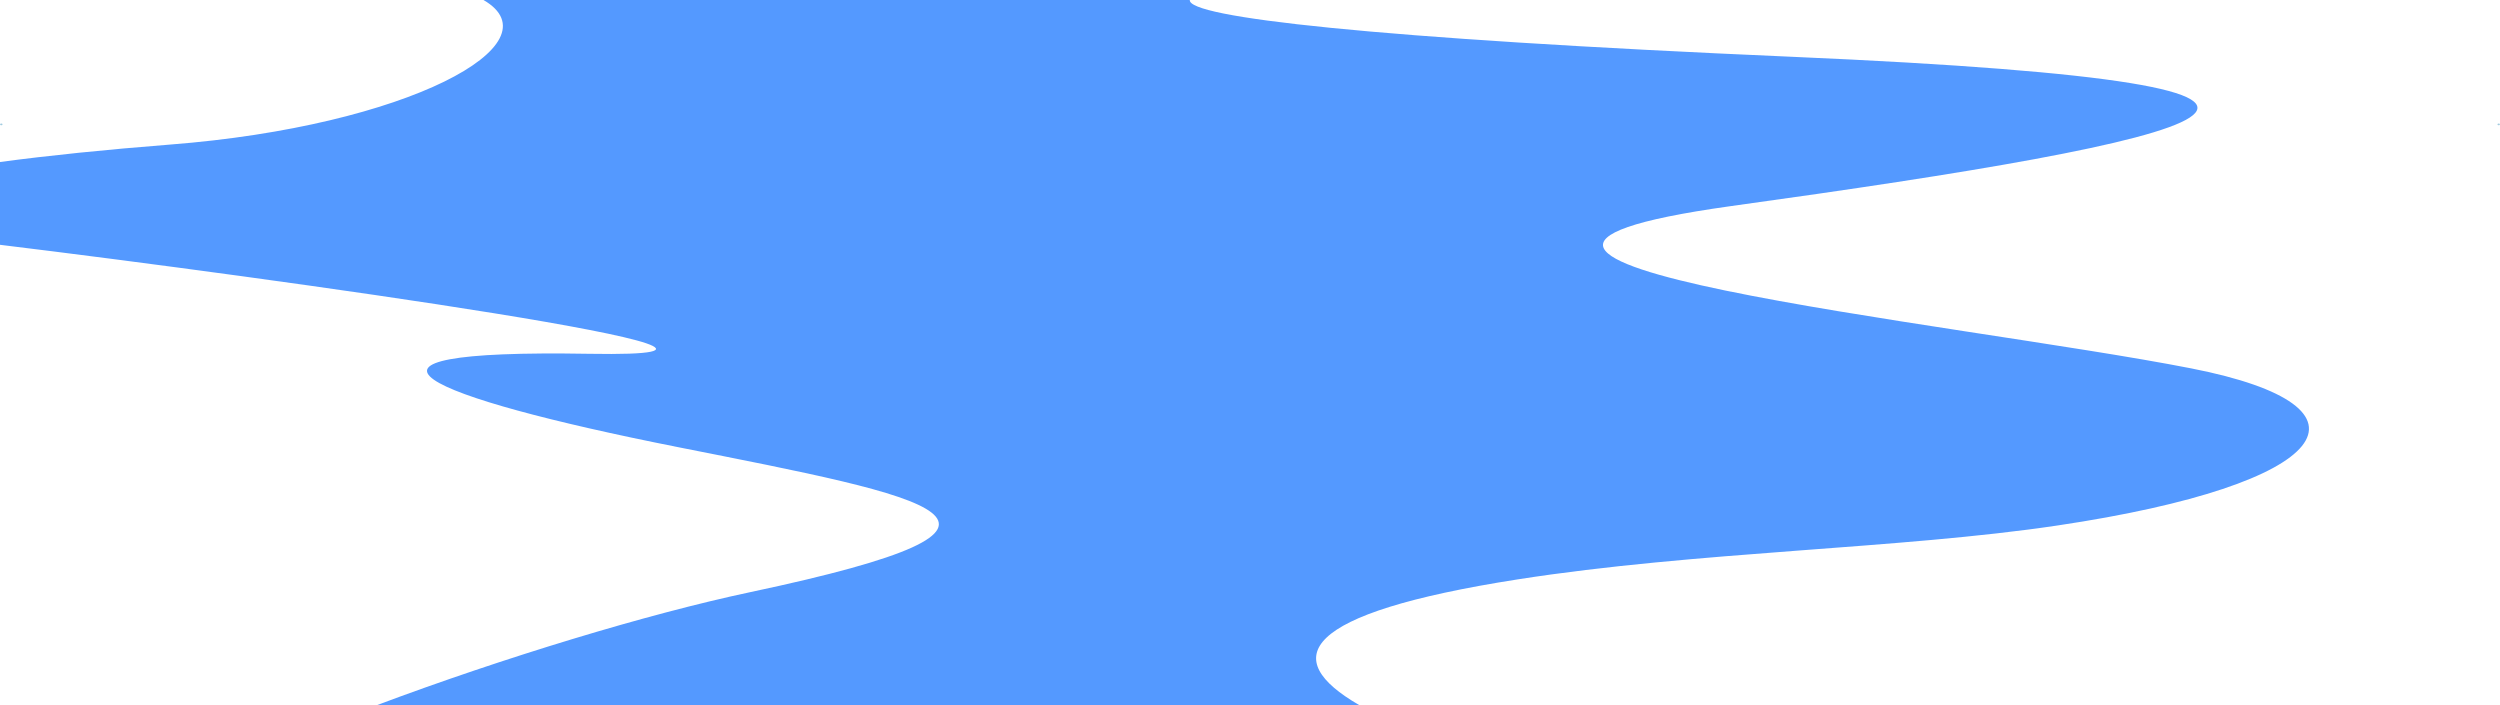 <?xml version="1.0" encoding="utf-8"?>
<!-- Generator: Adobe Illustrator 26.3.1, SVG Export Plug-In . SVG Version: 6.00 Build 0)  -->
<svg version="1.1" id="Ebene_1" xmlns="http://www.w3.org/2000/svg" xmlns:xlink="http://www.w3.org/1999/xlink" x="0px" y="0px"
	 viewBox="0 0 2500 705" style="enable-background:new 0 0 2500 705;" xml:space="preserve">
<style type="text/css">
	.st0{fill:#A2CCE0;}
	.st1{fill:none;}
	.st2{fill:#5499FF;}
	.st3{fill:#E8593D;}
</style>
<g>
	<ellipse class="st0" cx="1.3" cy="124.4" rx="1.2" ry="0.9"/>
	<ellipse class="st0" cx="2498.7" cy="124.4" rx="1.2" ry="0.9"/>
</g>
<g>
	<path class="st2" d="M1517.6,579.4c178.8-28,382-30.3,539.8-53.9c276.4-41.2,331.1-118.4,133.9-157.1
		c-235.4-46.2-853.2-107.3-461.1-162.2c478.4-66.1,726.4-120.5,62.1-149.4C1368.8,38.4,1187.6,17.1,1189.8,0H483.5
		c75,43.6-75.6,126.1-313.8,144.6C105.9,149.6,48.5,155.5,0,162v82.8c269.8,32.9,852.6,113.5,589.3,109
		c-278.3-4.8-165.5,42.9,88.5,93.3c254,50.4,398.6,75.9,72.2,145.1C647.8,613.9,503.8,657.6,377.3,705h981.8
		C1279,658.7,1299.5,613.5,1517.6,579.4z"/>
</g>
</svg>
